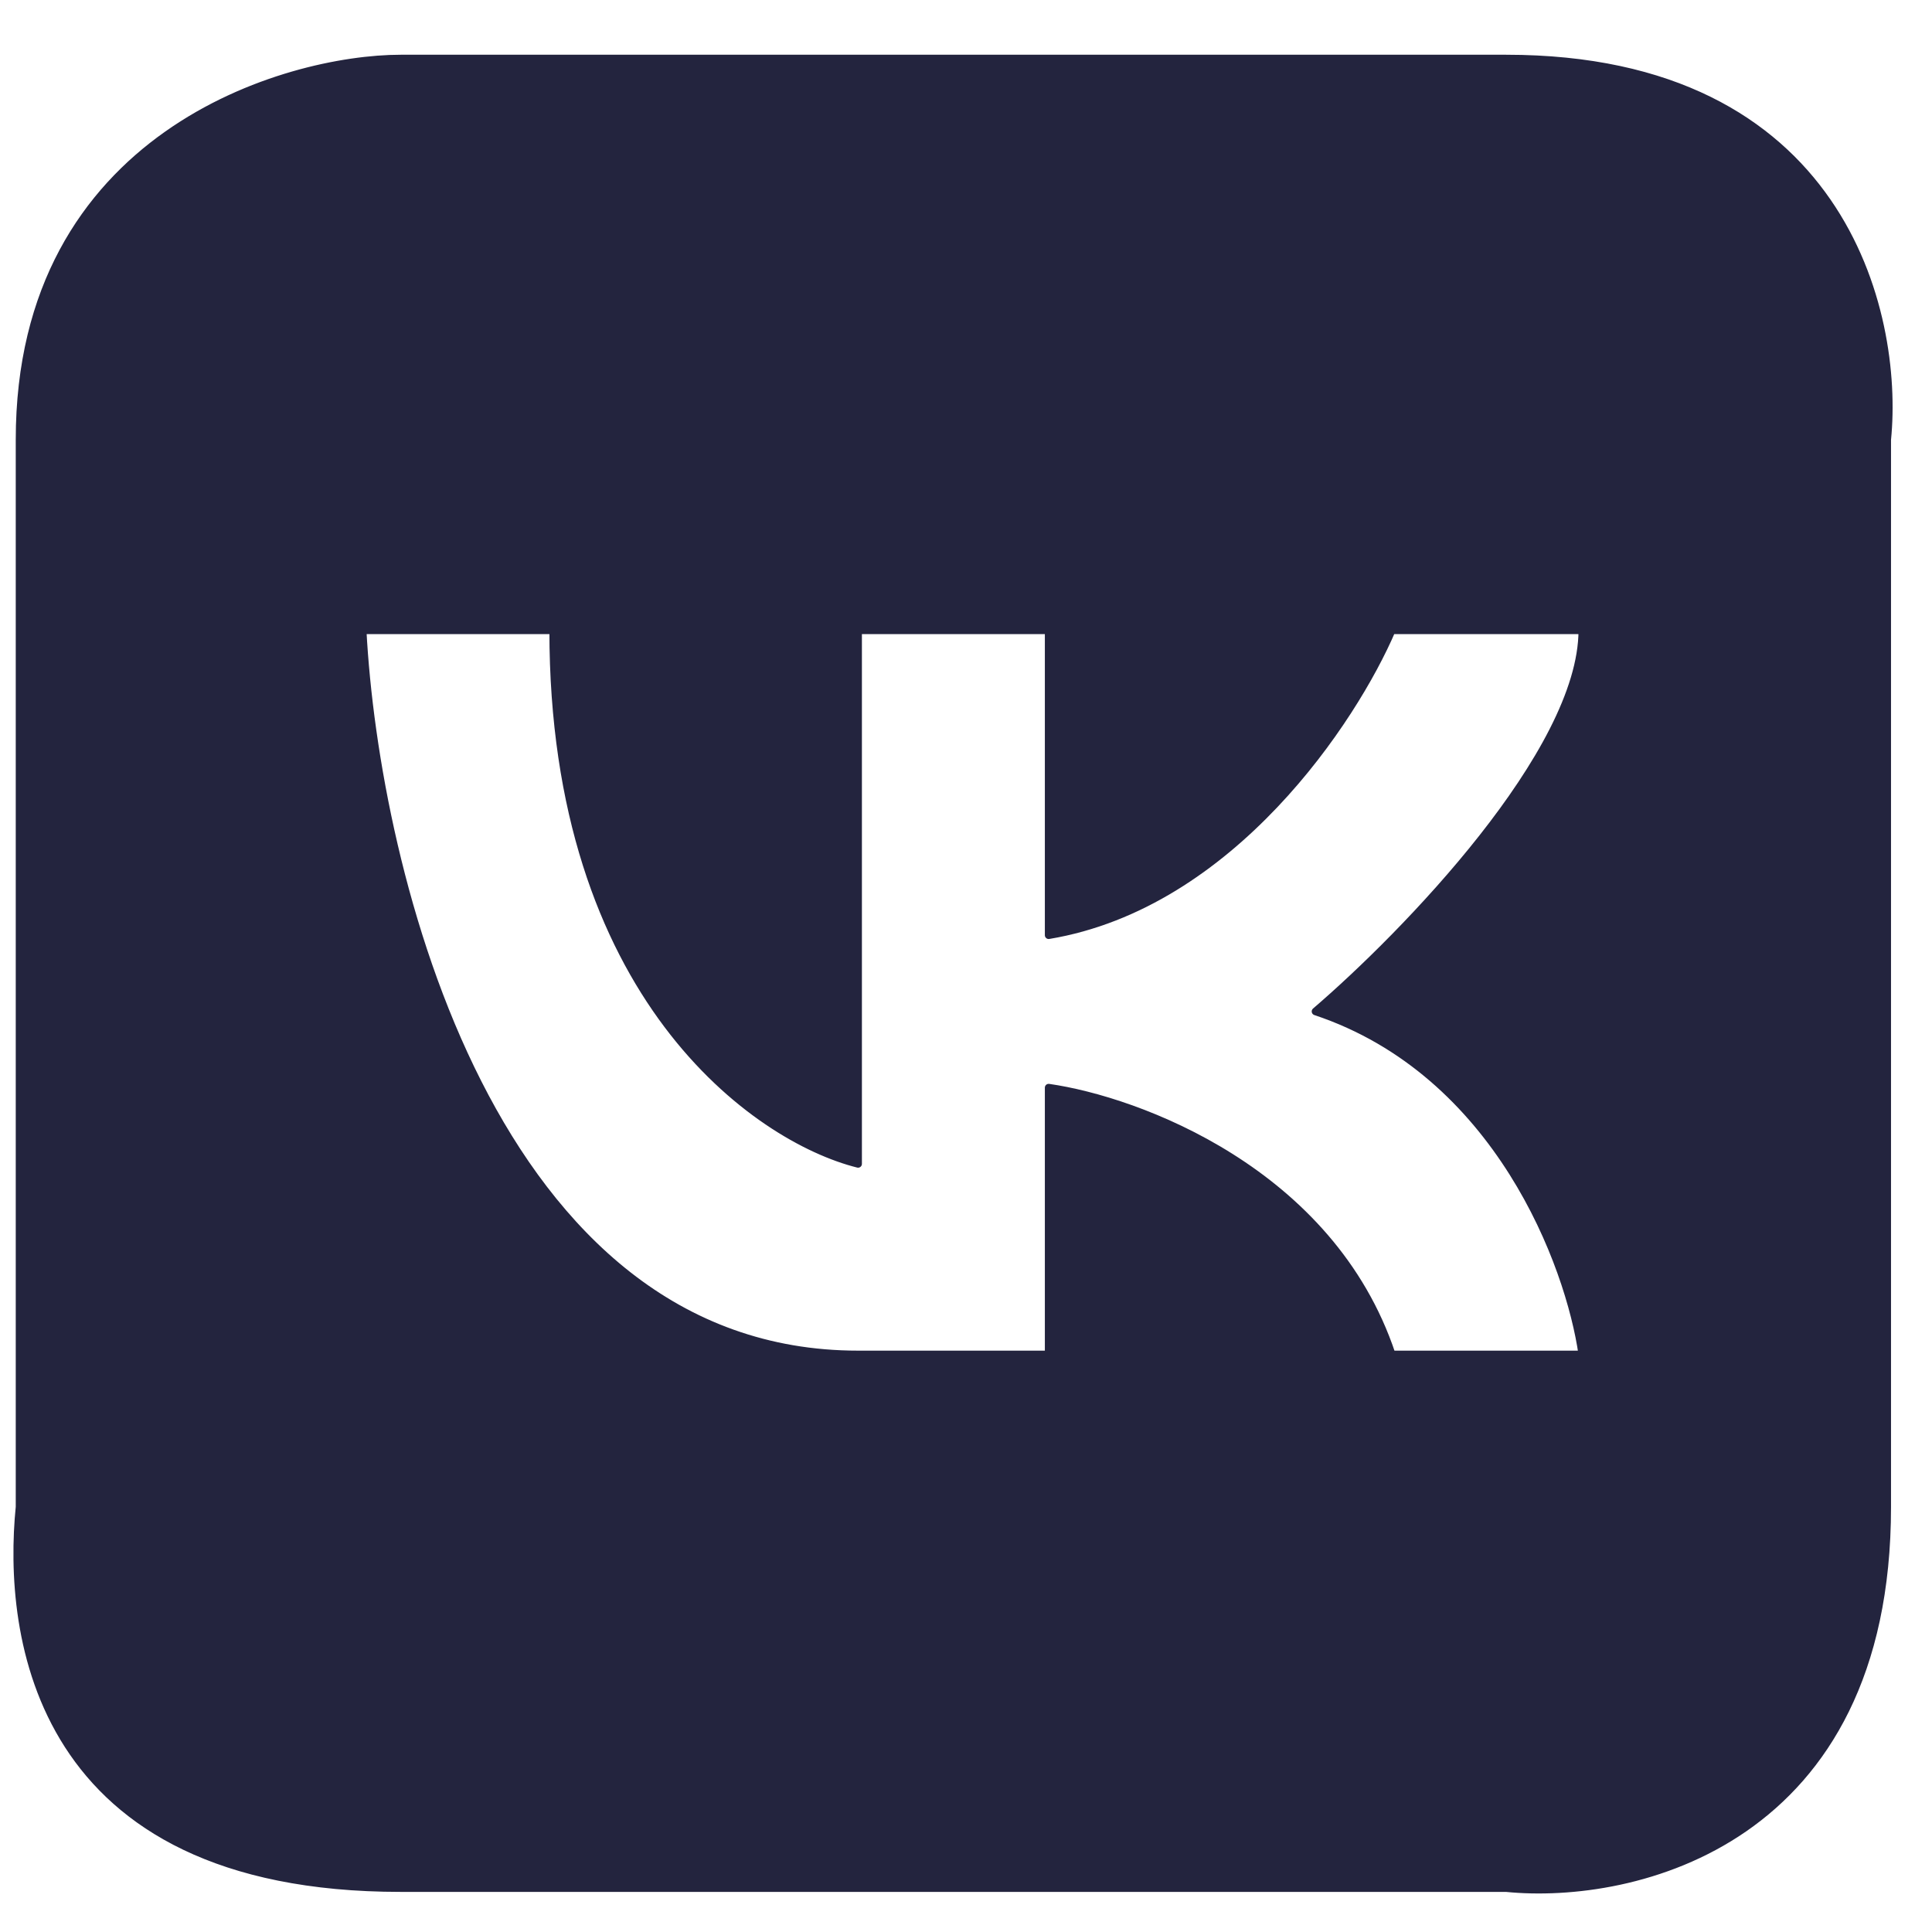 <?xml version="1.0" encoding="UTF-8"?> <svg xmlns="http://www.w3.org/2000/svg" width="33" height="33" viewBox="0 0 33 33" fill="none"><path fill-rule="evenodd" clip-rule="evenodd" d="M0.334 7.51V25.739C0.117 27.91 0.595 32.25 6.845 32.25H25.725C27.895 32.467 32.235 31.469 32.235 25.739V7.51C32.452 5.34 31.454 1 25.725 1H6.845C4.892 1 0.334 2.302 0.334 7.51ZM14.657 23.135C8.407 23.135 6.411 14.889 6.194 10.766H9.449C9.449 17.015 12.921 19.446 14.657 19.88V10.766H17.912V15.974C21.037 15.453 23.121 12.285 23.772 10.766H27.027C27.027 12.849 23.989 15.974 22.47 17.276C25.595 18.318 26.81 21.616 27.027 23.135H23.772C22.73 20.01 19.431 18.795 17.912 18.578V23.135H14.657Z" fill="#23243E"></path><path d="M6.845 32.25C0.595 32.25 0.117 27.91 0.334 25.739V7.51C0.334 2.302 4.892 1 6.845 1M6.845 32.25C13.095 32.25 22.253 32.25 25.725 32.25M6.845 32.25H25.725M25.725 32.25C27.895 32.467 32.235 31.469 32.235 25.739M32.235 25.739C32.235 20.01 32.235 11.2 32.235 7.51M32.235 25.739V7.51M32.235 7.51C32.452 5.34 31.454 1 25.725 1M25.725 1C19.996 1 10.968 1 6.845 1M25.725 1H6.845M14.657 23.135C8.407 23.135 6.411 14.889 6.194 10.766H9.449C9.449 17.015 12.921 19.446 14.657 19.88V10.766H17.912V15.974C21.037 15.453 23.121 12.285 23.772 10.766H27.027C27.027 12.849 23.989 15.974 22.47 17.276C25.595 18.318 26.81 21.616 27.027 23.135H23.772C22.73 20.01 19.431 18.795 17.912 18.578V23.135M14.657 23.135C20.907 23.135 19.431 23.135 17.912 23.135M14.657 23.135H17.912" stroke="#23243E" stroke-width="0.13" stroke-linecap="round" stroke-linejoin="round"></path></svg> 